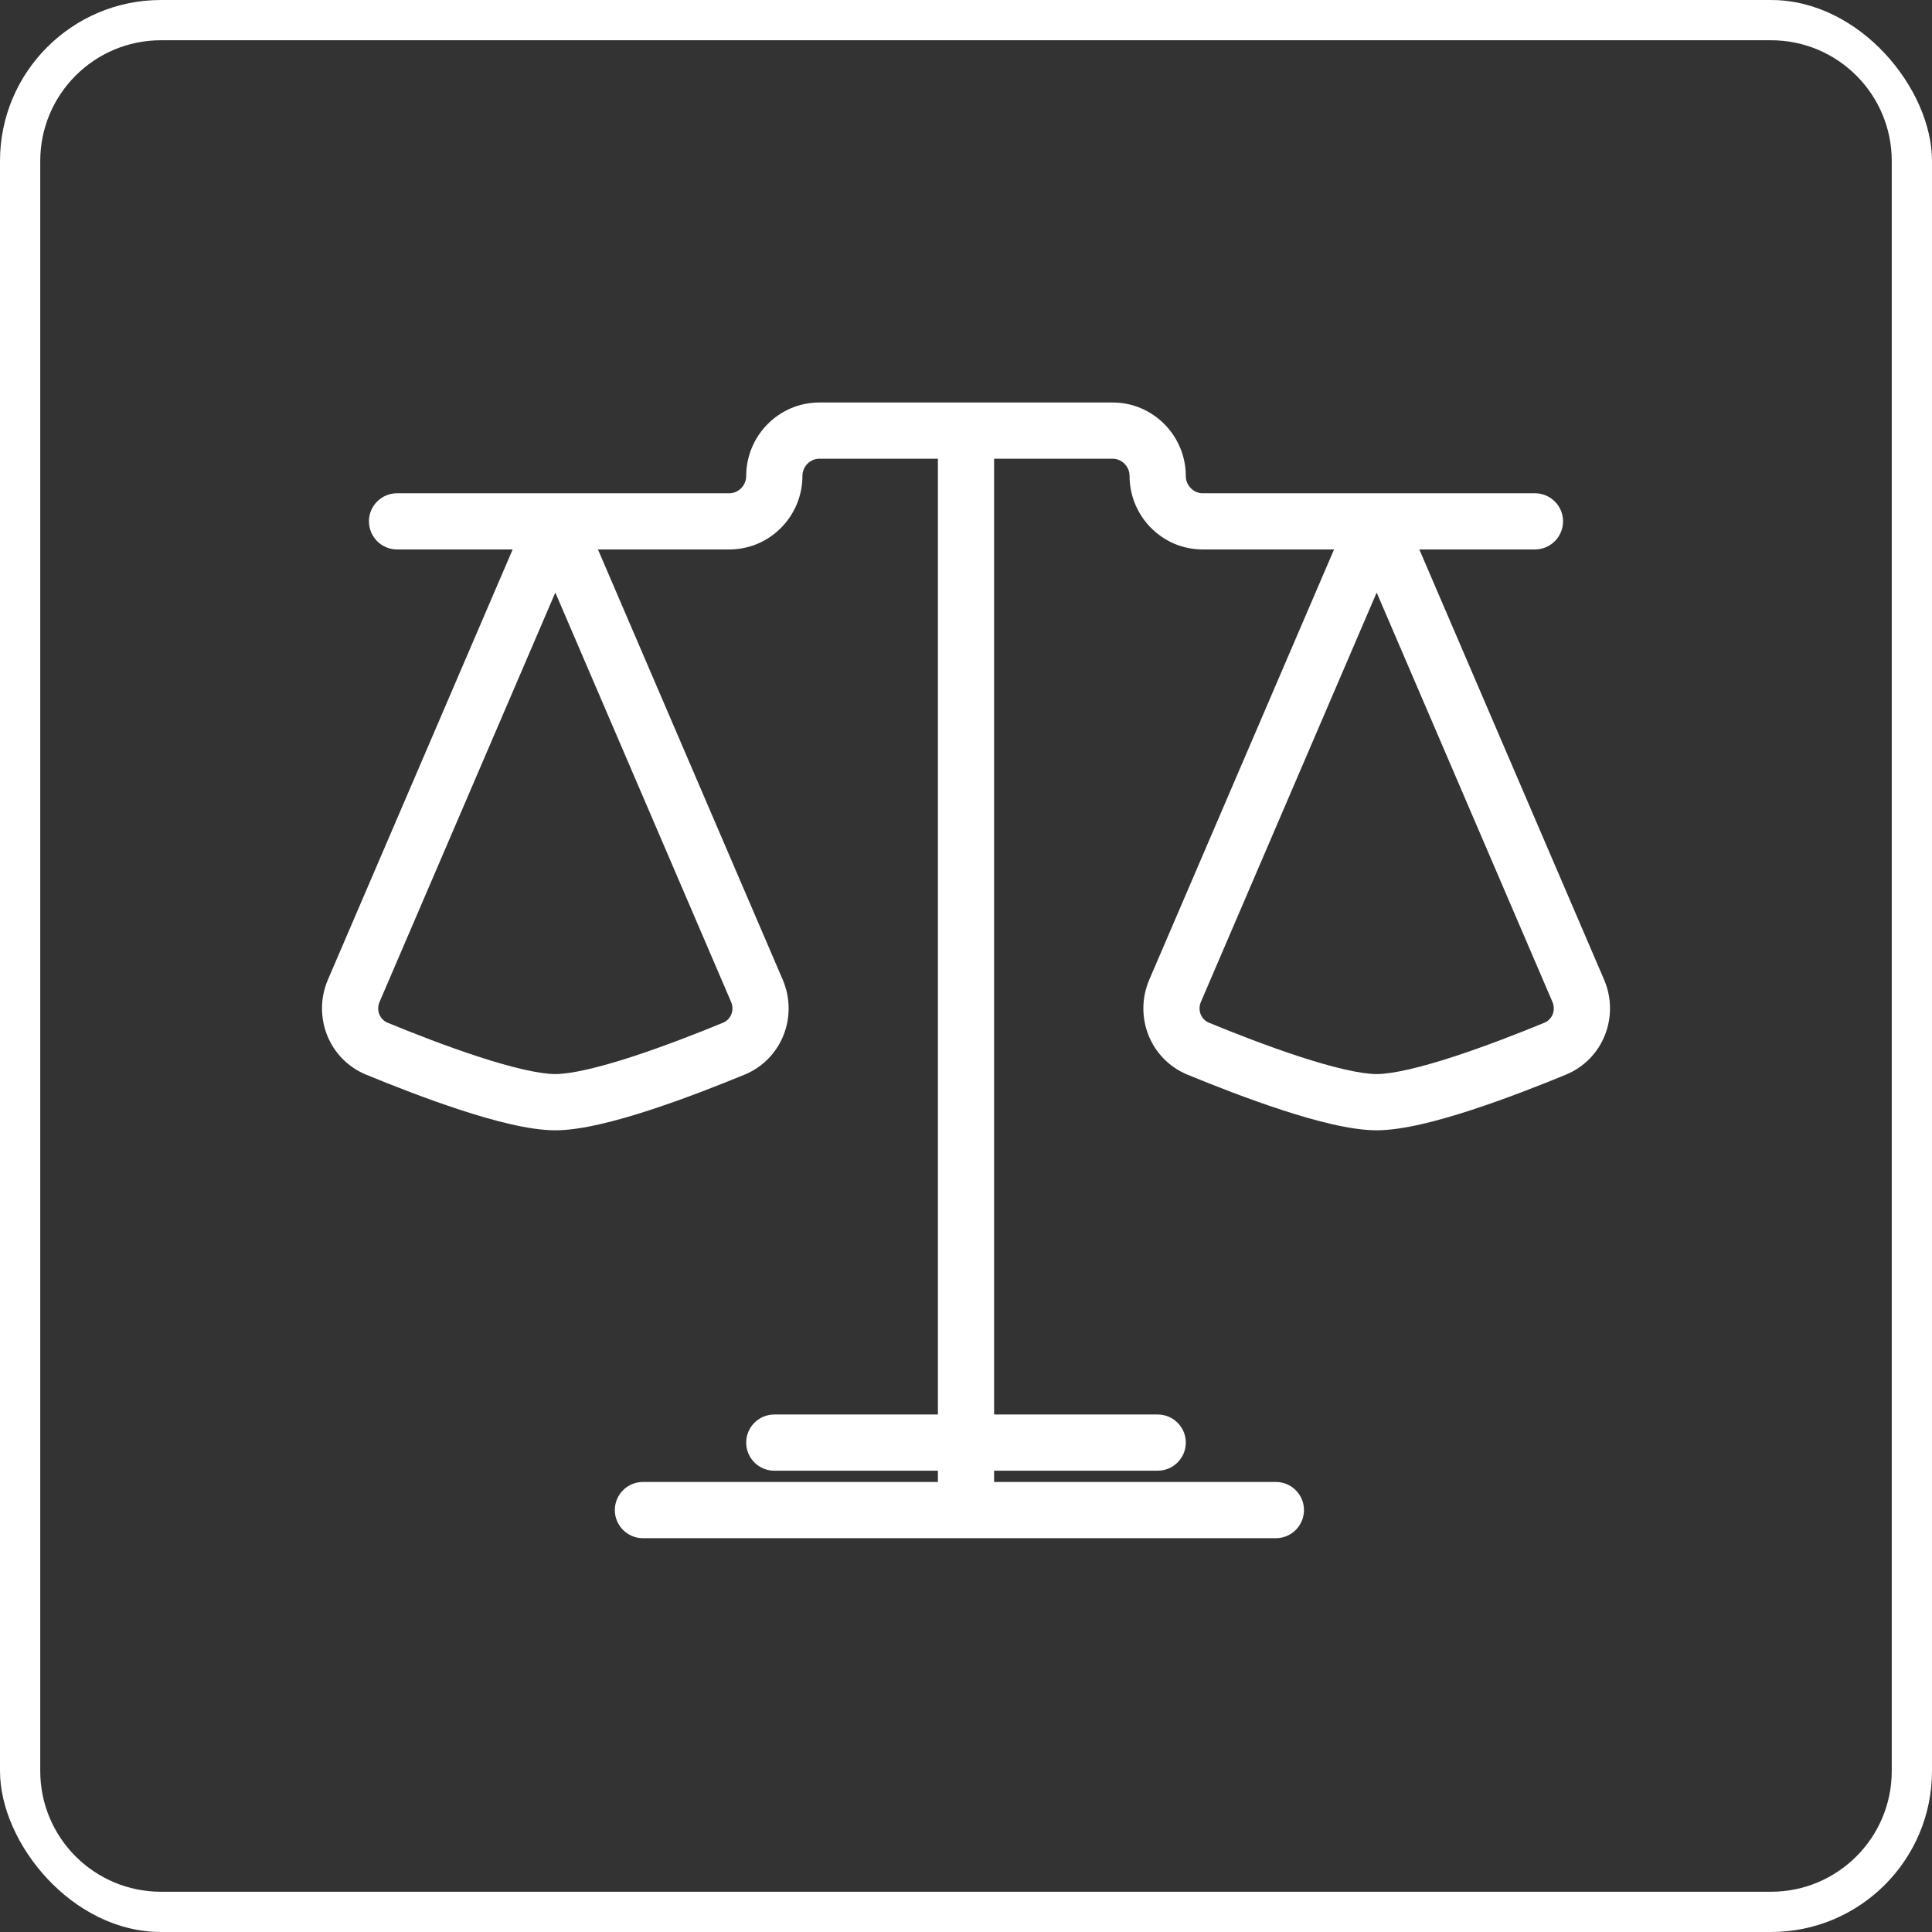 <?xml version="1.0" standalone="no"?>
<svg width="48" height="48" viewBox="0 0 48 48" fill="none" xmlns="http://www.w3.org/2000/svg">
<rect x="0" y="0" width="48" height="48" fill="#333333" stroke="none"/>
<g clip-path="url(#clip0_820_441)">
<path d="M28.064 11.826C28.064 11.586 27.868 11.397 27.645 11.397H24.698V35.143H28.762C29.148 35.143 29.461 35.455 29.461 35.841C29.461 36.227 29.148 36.539 28.762 36.539H24.698V36.819H31.699C32.085 36.819 32.397 37.132 32.397 37.517C32.397 37.903 32.085 38.216 31.699 38.216H15.974C15.588 38.216 15.275 37.903 15.275 37.517C15.275 37.132 15.588 36.819 15.974 36.819H23.302V36.539H19.238C18.852 36.539 18.539 36.227 18.539 35.841C18.539 35.455 18.852 35.143 19.238 35.143H23.302V11.397H20.355C20.132 11.397 19.936 11.586 19.936 11.826C19.936 12.821 19.131 13.651 18.12 13.651H14.856L19.446 24.339C19.835 25.245 19.432 26.314 18.497 26.7C17.857 26.963 16.99 27.304 16.146 27.579C15.33 27.845 14.441 28.082 13.797 28.082C13.153 28.082 12.263 27.845 11.447 27.579C10.603 27.304 9.736 26.963 9.097 26.7C8.161 26.314 7.759 25.245 8.147 24.339L12.737 13.651H9.865C9.479 13.651 9.167 13.338 9.166 12.953C9.166 12.567 9.479 12.255 9.865 12.255H18.12C18.344 12.255 18.539 12.065 18.539 11.826C18.539 10.831 19.345 10 20.355 10H27.645C28.655 10 29.461 10.831 29.461 11.826C29.461 12.065 29.656 12.255 29.88 12.255H38.135C38.521 12.255 38.834 12.567 38.834 12.953C38.833 13.338 38.521 13.651 38.135 13.651H35.263L39.853 24.339C40.242 25.245 39.839 26.314 38.903 26.7C38.264 26.963 37.397 27.304 36.553 27.579C35.737 27.845 34.847 28.082 34.203 28.082C33.559 28.082 32.67 27.845 31.854 27.579C31.01 27.304 30.143 26.963 29.503 26.7C28.568 26.314 28.165 25.245 28.554 24.339L33.144 13.651H29.88C28.869 13.651 28.064 12.821 28.064 11.826ZM9.431 24.89C9.339 25.104 9.439 25.33 9.629 25.409C10.254 25.666 11.084 25.991 11.88 26.251C12.705 26.52 13.4 26.685 13.797 26.685C14.193 26.685 14.888 26.52 15.713 26.251C16.509 25.991 17.34 25.666 17.964 25.409C18.155 25.33 18.255 25.104 18.163 24.89L13.797 14.722L9.431 24.89ZM29.837 24.89C29.745 25.104 29.845 25.33 30.036 25.409C30.66 25.666 31.491 25.991 32.287 26.251C33.112 26.52 33.807 26.685 34.203 26.685C34.599 26.685 35.295 26.52 36.12 26.251C36.916 25.991 37.746 25.666 38.371 25.409C38.561 25.33 38.661 25.104 38.569 24.89L34.203 14.722L29.837 24.89Z" fill="white"/>
<path d="M44 47V48H4V47H44ZM47 44V4C47 2.343 45.657 1 44 1H4C2.343 1 1 2.343 1 4V44C1 45.657 2.343 47 4 47V48L3.794 47.995C1.749 47.891 0.109 46.251 0.005 44.206L0 44V4C0 1.791 1.791 6.44256e-08 4 0H44C46.209 0 48 1.791 48 4V44C48 46.14 46.319 47.888 44.206 47.995L44 48V47C45.657 47 47 45.657 47 44Z" fill="white"/>
</g>
<defs>
<clipPath id="clip0_820_441">
<rect width="48" height="48" rx="4" fill="white"/>
</clipPath>
</defs>
</svg>
